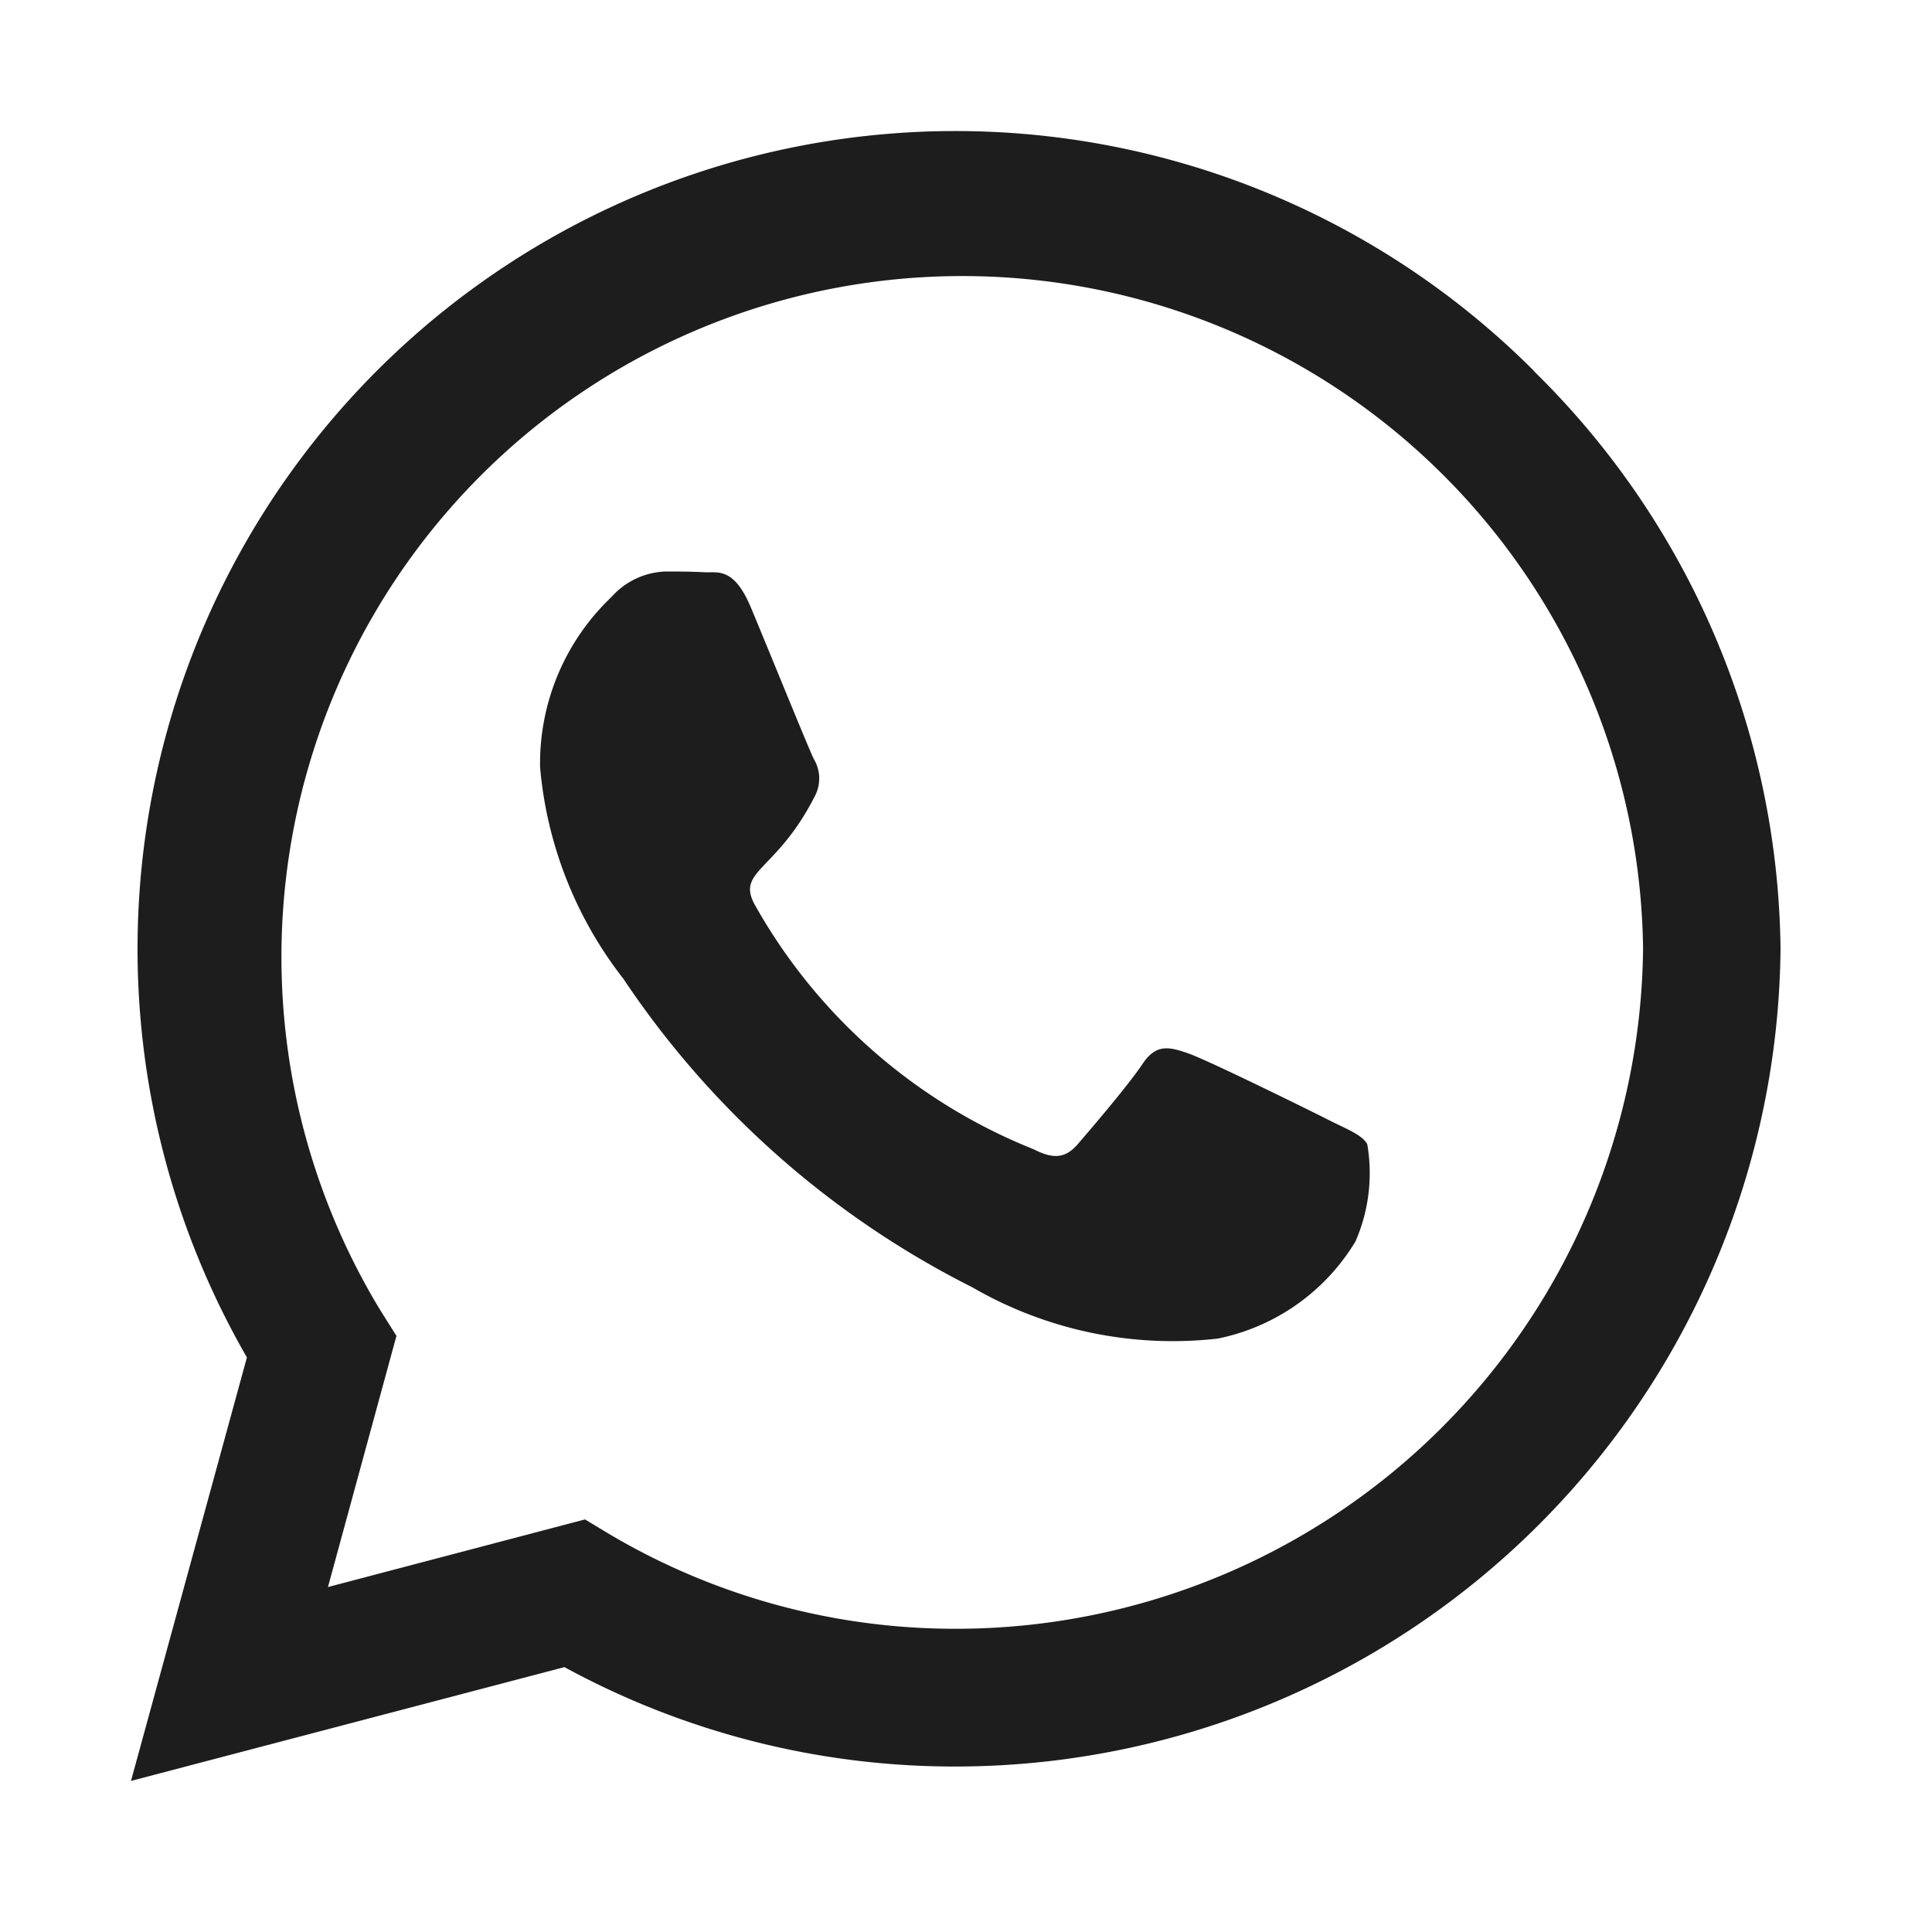 <svg xmlns="http://www.w3.org/2000/svg" xmlns:xlink="http://www.w3.org/1999/xlink" width="20" height="20" viewBox="0 0 20 20"><defs><clipPath id="a"><rect width="20" height="20" fill="none"/></clipPath></defs><g transform="translate(14436 -13524)"><g transform="translate(-14436 13524)" clip-path="url(#a)"><g transform="translate(-522.305 -1373.305)"><rect width="20" height="20" transform="translate(522.305 1373.305)" fill="#1d1d1d" opacity="0"/><path d="M14.522,4.732A8.466,8.466,0,0,0,1.2,14.946L0,19.33l4.487-1.178a8.438,8.438,0,0,0,4.045,1.029h0a8.545,8.545,0,0,0,8.544-8.464,8.5,8.5,0,0,0-2.558-5.986ZM8.536,17.755a7.022,7.022,0,0,1-3.584-.98L4.7,16.623l-2.661.7.709-2.6-.168-.267a7.048,7.048,0,1,1,13.073-3.74A7.113,7.113,0,0,1,8.536,17.755Zm3.858-5.269c-.21-.107-1.25-.618-1.445-.686s-.335-.107-.477.107-.545.686-.671.831-.248.16-.457.053a5.757,5.757,0,0,1-2.878-2.516c-.217-.374.217-.347.621-1.155a.392.392,0,0,0-.019-.37C7.015,8.644,6.592,7.6,6.416,7.18s-.347-.355-.477-.362-.263-.008-.4-.008a.783.783,0,0,0-.564.263,2.376,2.376,0,0,0-.74,1.765,4.143,4.143,0,0,0,.862,2.188,9.45,9.45,0,0,0,3.614,3.195,4.138,4.138,0,0,0,2.539.53,2.166,2.166,0,0,0,1.426-1.006,1.769,1.769,0,0,0,.122-1.006C12.745,12.643,12.6,12.589,12.394,12.486Z" transform="translate(523.661 1372.411)" fill="#1d1d1d"/></g></g></g></svg>